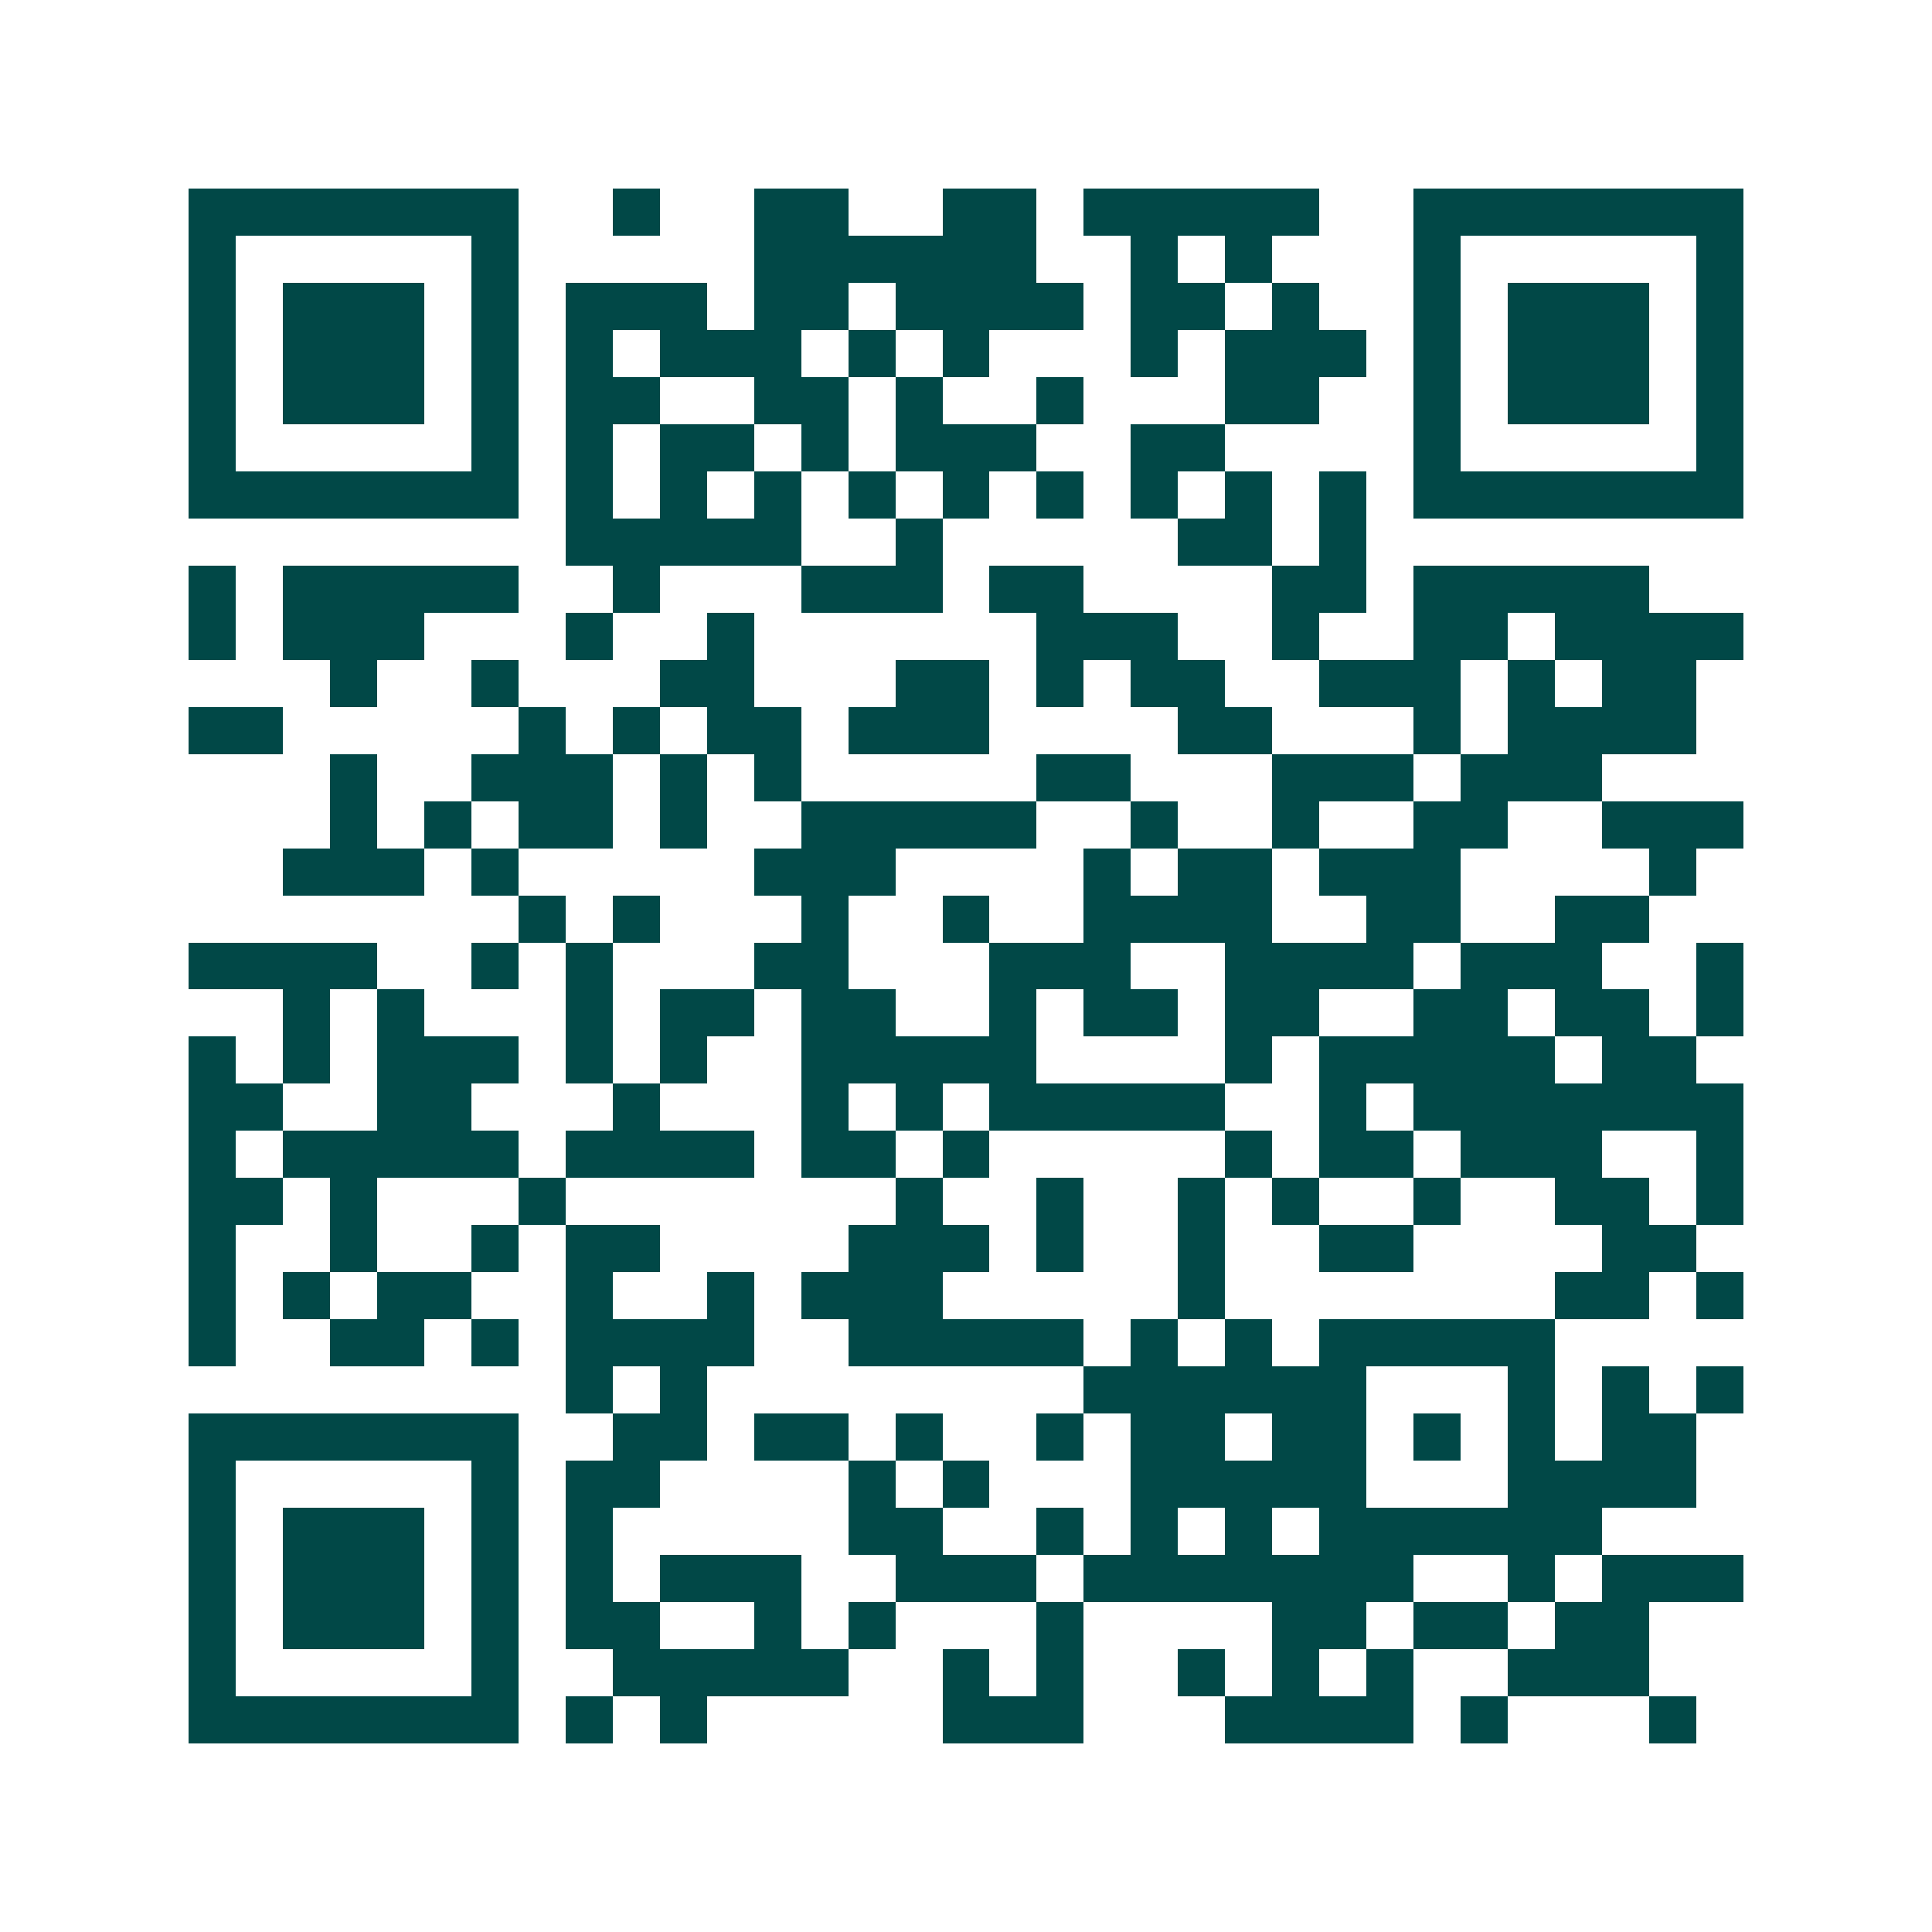 <svg xmlns="http://www.w3.org/2000/svg" width="200" height="200" viewBox="0 0 41 41" shape-rendering="crispEdges"><path fill="#ffffff" d="M0 0h41v41H0z"/><path stroke="#014847" d="M4 4.5h7m2 0h1m2 0h2m2 0h2m1 0h5m2 0h7M4 5.5h1m5 0h1m5 0h6m2 0h1m1 0h1m3 0h1m5 0h1M4 6.5h1m1 0h3m1 0h1m1 0h3m1 0h2m1 0h4m1 0h2m1 0h1m2 0h1m1 0h3m1 0h1M4 7.5h1m1 0h3m1 0h1m1 0h1m1 0h3m1 0h1m1 0h1m3 0h1m1 0h3m1 0h1m1 0h3m1 0h1M4 8.5h1m1 0h3m1 0h1m1 0h2m2 0h2m1 0h1m2 0h1m3 0h2m2 0h1m1 0h3m1 0h1M4 9.5h1m5 0h1m1 0h1m1 0h2m1 0h1m1 0h3m2 0h2m4 0h1m5 0h1M4 10.5h7m1 0h1m1 0h1m1 0h1m1 0h1m1 0h1m1 0h1m1 0h1m1 0h1m1 0h1m1 0h7M12 11.5h5m2 0h1m5 0h2m1 0h1M4 12.5h1m1 0h5m2 0h1m3 0h3m1 0h2m4 0h2m1 0h5M4 13.5h1m1 0h3m3 0h1m2 0h1m6 0h3m2 0h1m2 0h2m1 0h4M7 14.5h1m2 0h1m3 0h2m3 0h2m1 0h1m1 0h2m2 0h3m1 0h1m1 0h2M4 15.5h2m5 0h1m1 0h1m1 0h2m1 0h3m4 0h2m3 0h1m1 0h4M7 16.5h1m2 0h3m1 0h1m1 0h1m5 0h2m3 0h3m1 0h3M7 17.5h1m1 0h1m1 0h2m1 0h1m2 0h5m2 0h1m2 0h1m2 0h2m2 0h3M6 18.5h3m1 0h1m5 0h3m4 0h1m1 0h2m1 0h3m4 0h1M11 19.5h1m1 0h1m3 0h1m2 0h1m2 0h4m2 0h2m2 0h2M4 20.5h4m2 0h1m1 0h1m3 0h2m3 0h3m2 0h4m1 0h3m2 0h1M6 21.5h1m1 0h1m3 0h1m1 0h2m1 0h2m2 0h1m1 0h2m1 0h2m2 0h2m1 0h2m1 0h1M4 22.5h1m1 0h1m1 0h3m1 0h1m1 0h1m2 0h5m4 0h1m1 0h5m1 0h2M4 23.5h2m2 0h2m3 0h1m3 0h1m1 0h1m1 0h5m2 0h1m1 0h7M4 24.5h1m1 0h5m1 0h4m1 0h2m1 0h1m5 0h1m1 0h2m1 0h3m2 0h1M4 25.5h2m1 0h1m3 0h1m7 0h1m2 0h1m2 0h1m1 0h1m2 0h1m2 0h2m1 0h1M4 26.5h1m2 0h1m2 0h1m1 0h2m4 0h3m1 0h1m2 0h1m2 0h2m4 0h2M4 27.5h1m1 0h1m1 0h2m2 0h1m2 0h1m1 0h3m5 0h1m7 0h2m1 0h1M4 28.5h1m2 0h2m1 0h1m1 0h4m2 0h5m1 0h1m1 0h1m1 0h5M12 29.5h1m1 0h1m8 0h6m3 0h1m1 0h1m1 0h1M4 30.5h7m2 0h2m1 0h2m1 0h1m2 0h1m1 0h2m1 0h2m1 0h1m1 0h1m1 0h2M4 31.5h1m5 0h1m1 0h2m4 0h1m1 0h1m3 0h5m3 0h4M4 32.5h1m1 0h3m1 0h1m1 0h1m5 0h2m2 0h1m1 0h1m1 0h1m1 0h6M4 33.5h1m1 0h3m1 0h1m1 0h1m1 0h3m2 0h3m1 0h7m2 0h1m1 0h3M4 34.5h1m1 0h3m1 0h1m1 0h2m2 0h1m1 0h1m3 0h1m4 0h2m1 0h2m1 0h2M4 35.5h1m5 0h1m2 0h5m2 0h1m1 0h1m2 0h1m1 0h1m1 0h1m2 0h3M4 36.5h7m1 0h1m1 0h1m5 0h3m3 0h4m1 0h1m3 0h1"/></svg>
